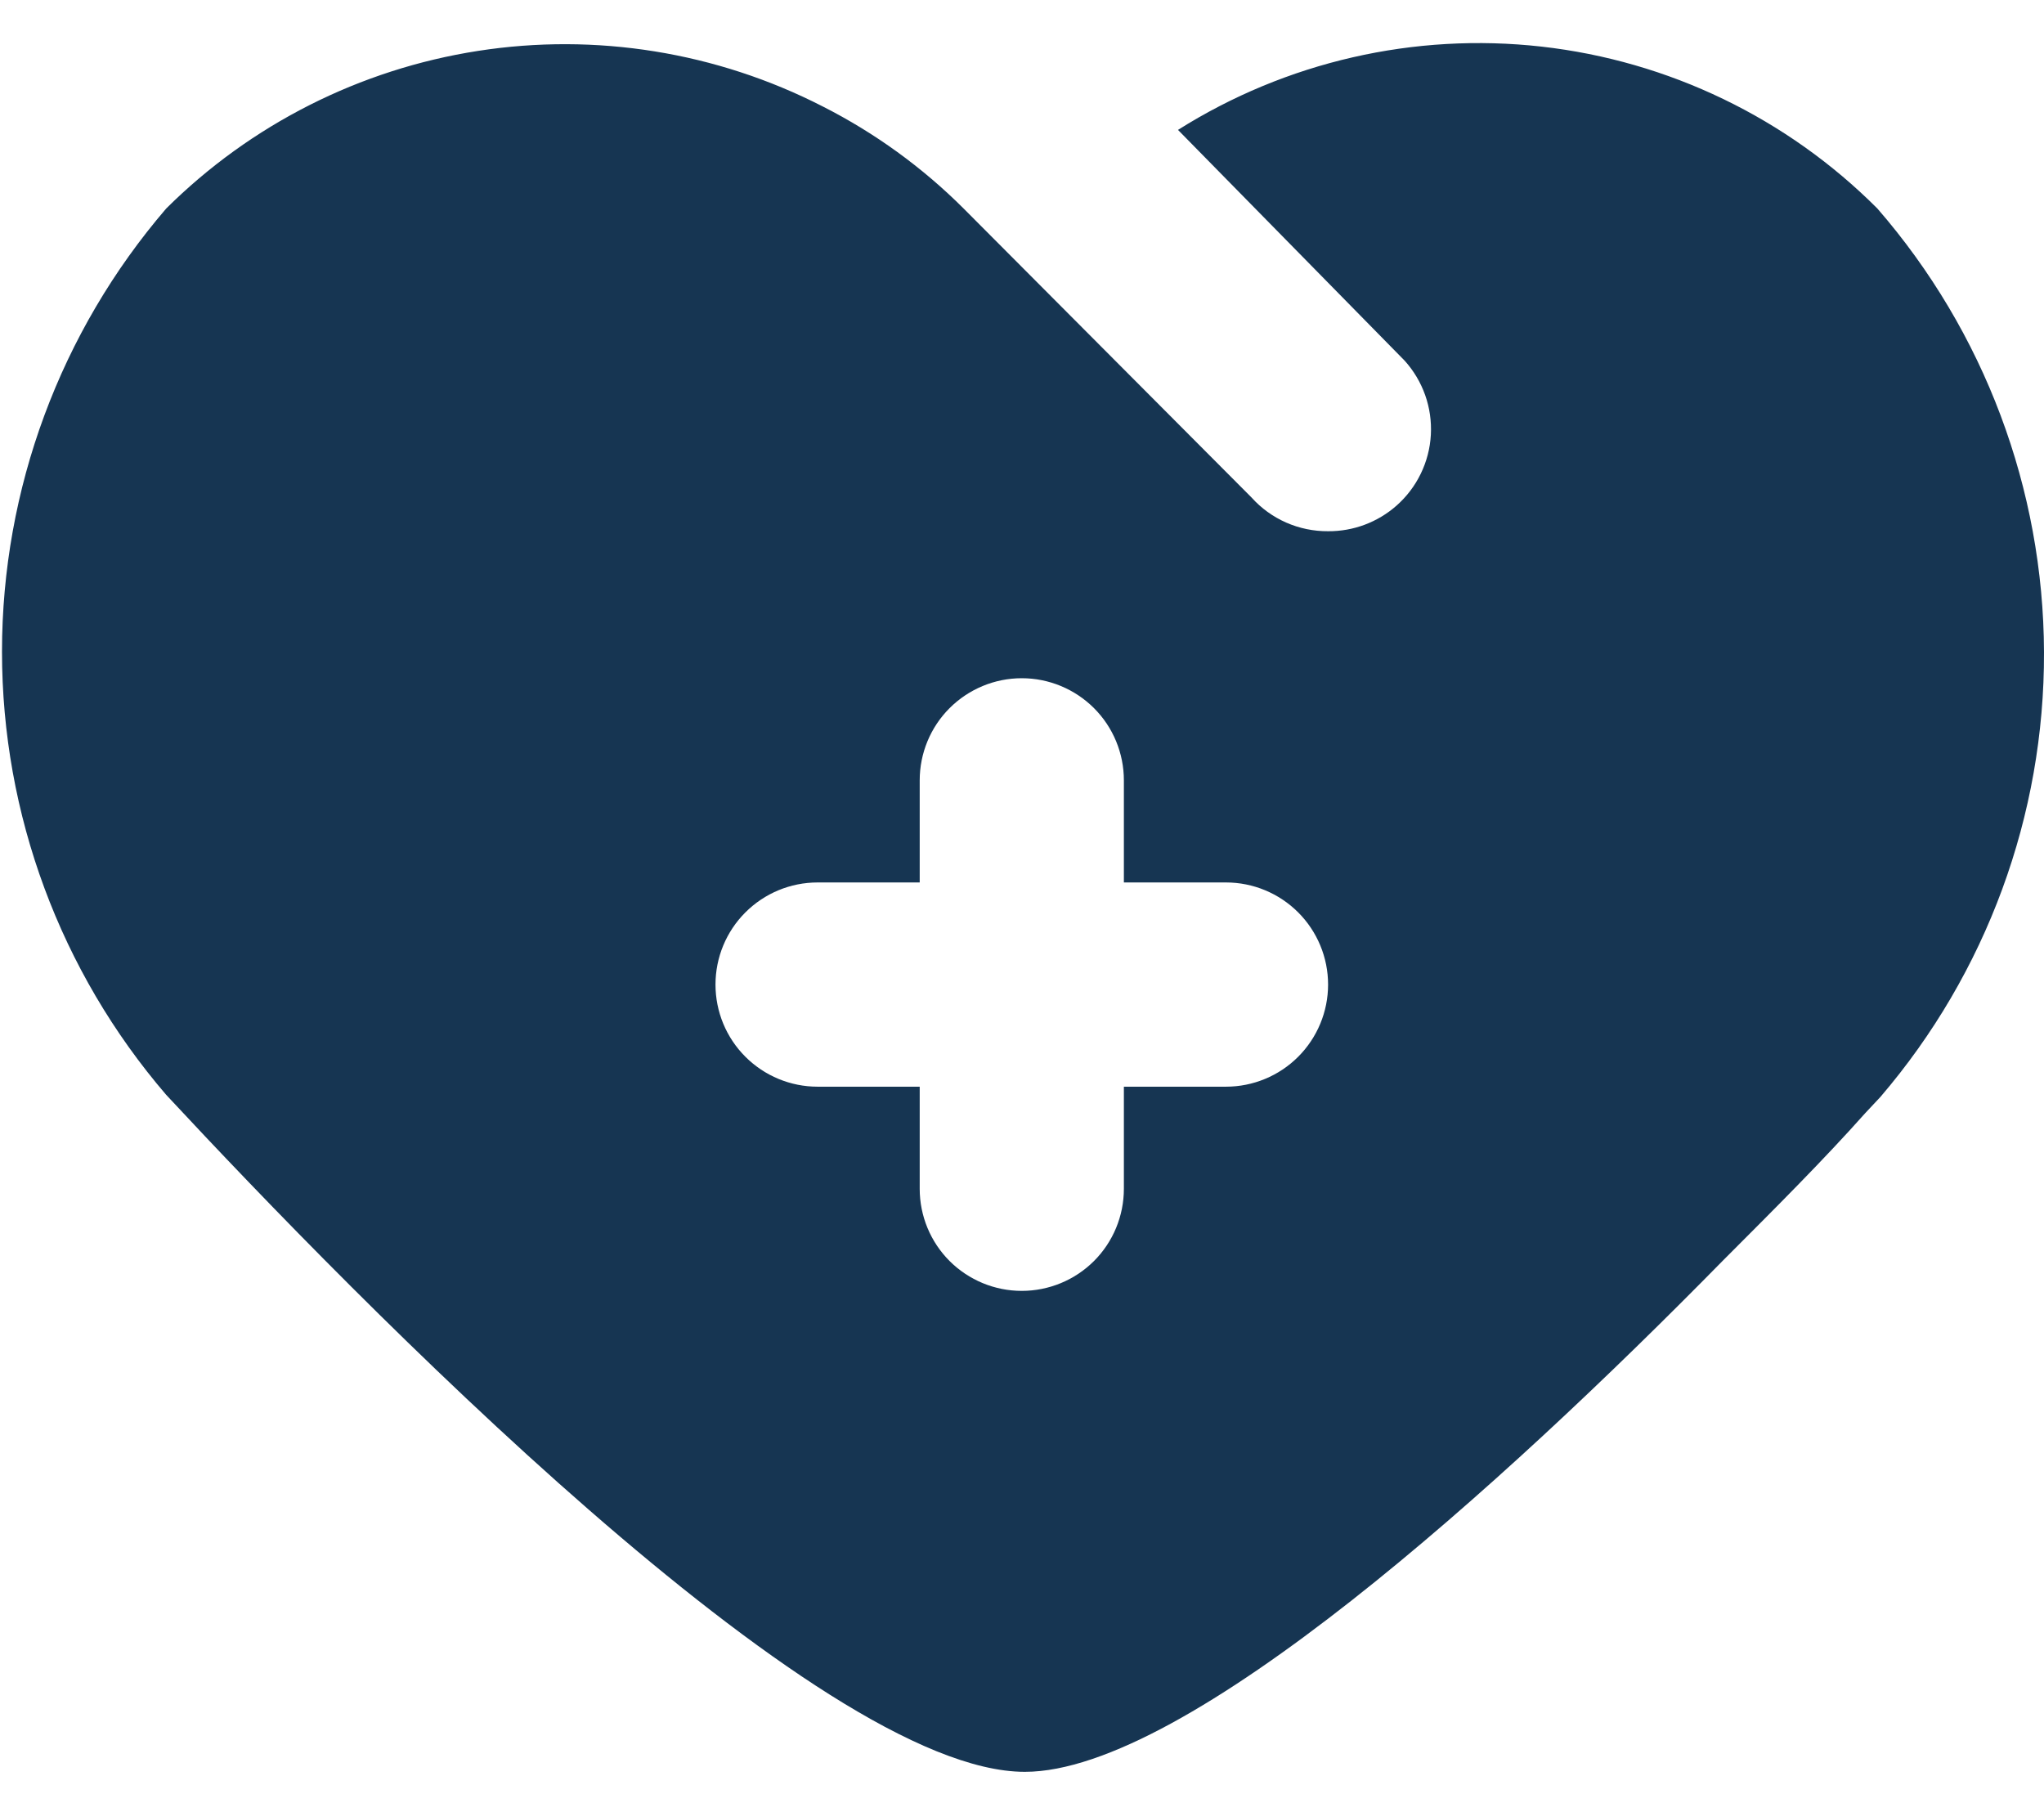 <svg width="44" height="39" viewBox="0 0 44 39" fill="none" xmlns="http://www.w3.org/2000/svg">
<path d="M40.413 4.488C38.468 2.54 35.918 1.311 33.182 1.003C30.446 0.696 27.687 1.328 25.358 2.796L30.237 7.763C30.432 7.979 30.582 8.231 30.679 8.505C30.776 8.779 30.817 9.07 30.801 9.36C30.785 9.651 30.711 9.935 30.584 10.196C30.457 10.458 30.279 10.692 30.061 10.884C29.655 11.242 29.131 11.438 28.589 11.434C28.279 11.436 27.971 11.373 27.687 11.248C27.403 11.123 27.148 10.939 26.941 10.708L20.743 4.488C19.854 3.6 18.83 2.859 17.71 2.291C15.423 1.119 12.825 0.701 10.287 1.096C7.749 1.491 5.4 2.678 3.578 4.488C1.297 7.143 0.043 10.527 0.043 14.027C0.043 17.527 1.297 20.911 3.578 23.566C7.666 27.961 17.6 38.137 22.061 38.137C25.534 38.137 32.347 31.961 37.073 27.148C38.259 25.961 39.27 24.95 40.15 23.961L40.479 23.61C42.763 20.944 44.012 17.547 44 14.037C43.988 10.527 42.715 7.138 40.413 4.488ZM26.391 23.39H24.193V25.588C24.193 26.171 23.962 26.73 23.55 27.142C23.137 27.554 22.578 27.785 21.995 27.785C21.413 27.785 20.854 27.554 20.441 27.142C20.029 26.73 19.798 26.171 19.798 25.588V23.39H17.6C17.017 23.39 16.458 23.158 16.046 22.746C15.633 22.334 15.402 21.775 15.402 21.192C15.402 20.609 15.633 20.05 16.046 19.638C16.458 19.226 17.017 18.994 17.6 18.994H19.798V16.796C19.798 16.213 20.029 15.654 20.441 15.242C20.854 14.83 21.413 14.598 21.995 14.598C22.578 14.598 23.137 14.83 23.55 15.242C23.962 15.654 24.193 16.213 24.193 16.796V18.994H26.391C26.974 18.994 27.533 19.226 27.945 19.638C28.357 20.05 28.589 20.609 28.589 21.192C28.589 21.775 28.357 22.334 27.945 22.746C27.533 23.158 26.974 23.39 26.391 23.39Z" fill="#163552"/>
</svg>
